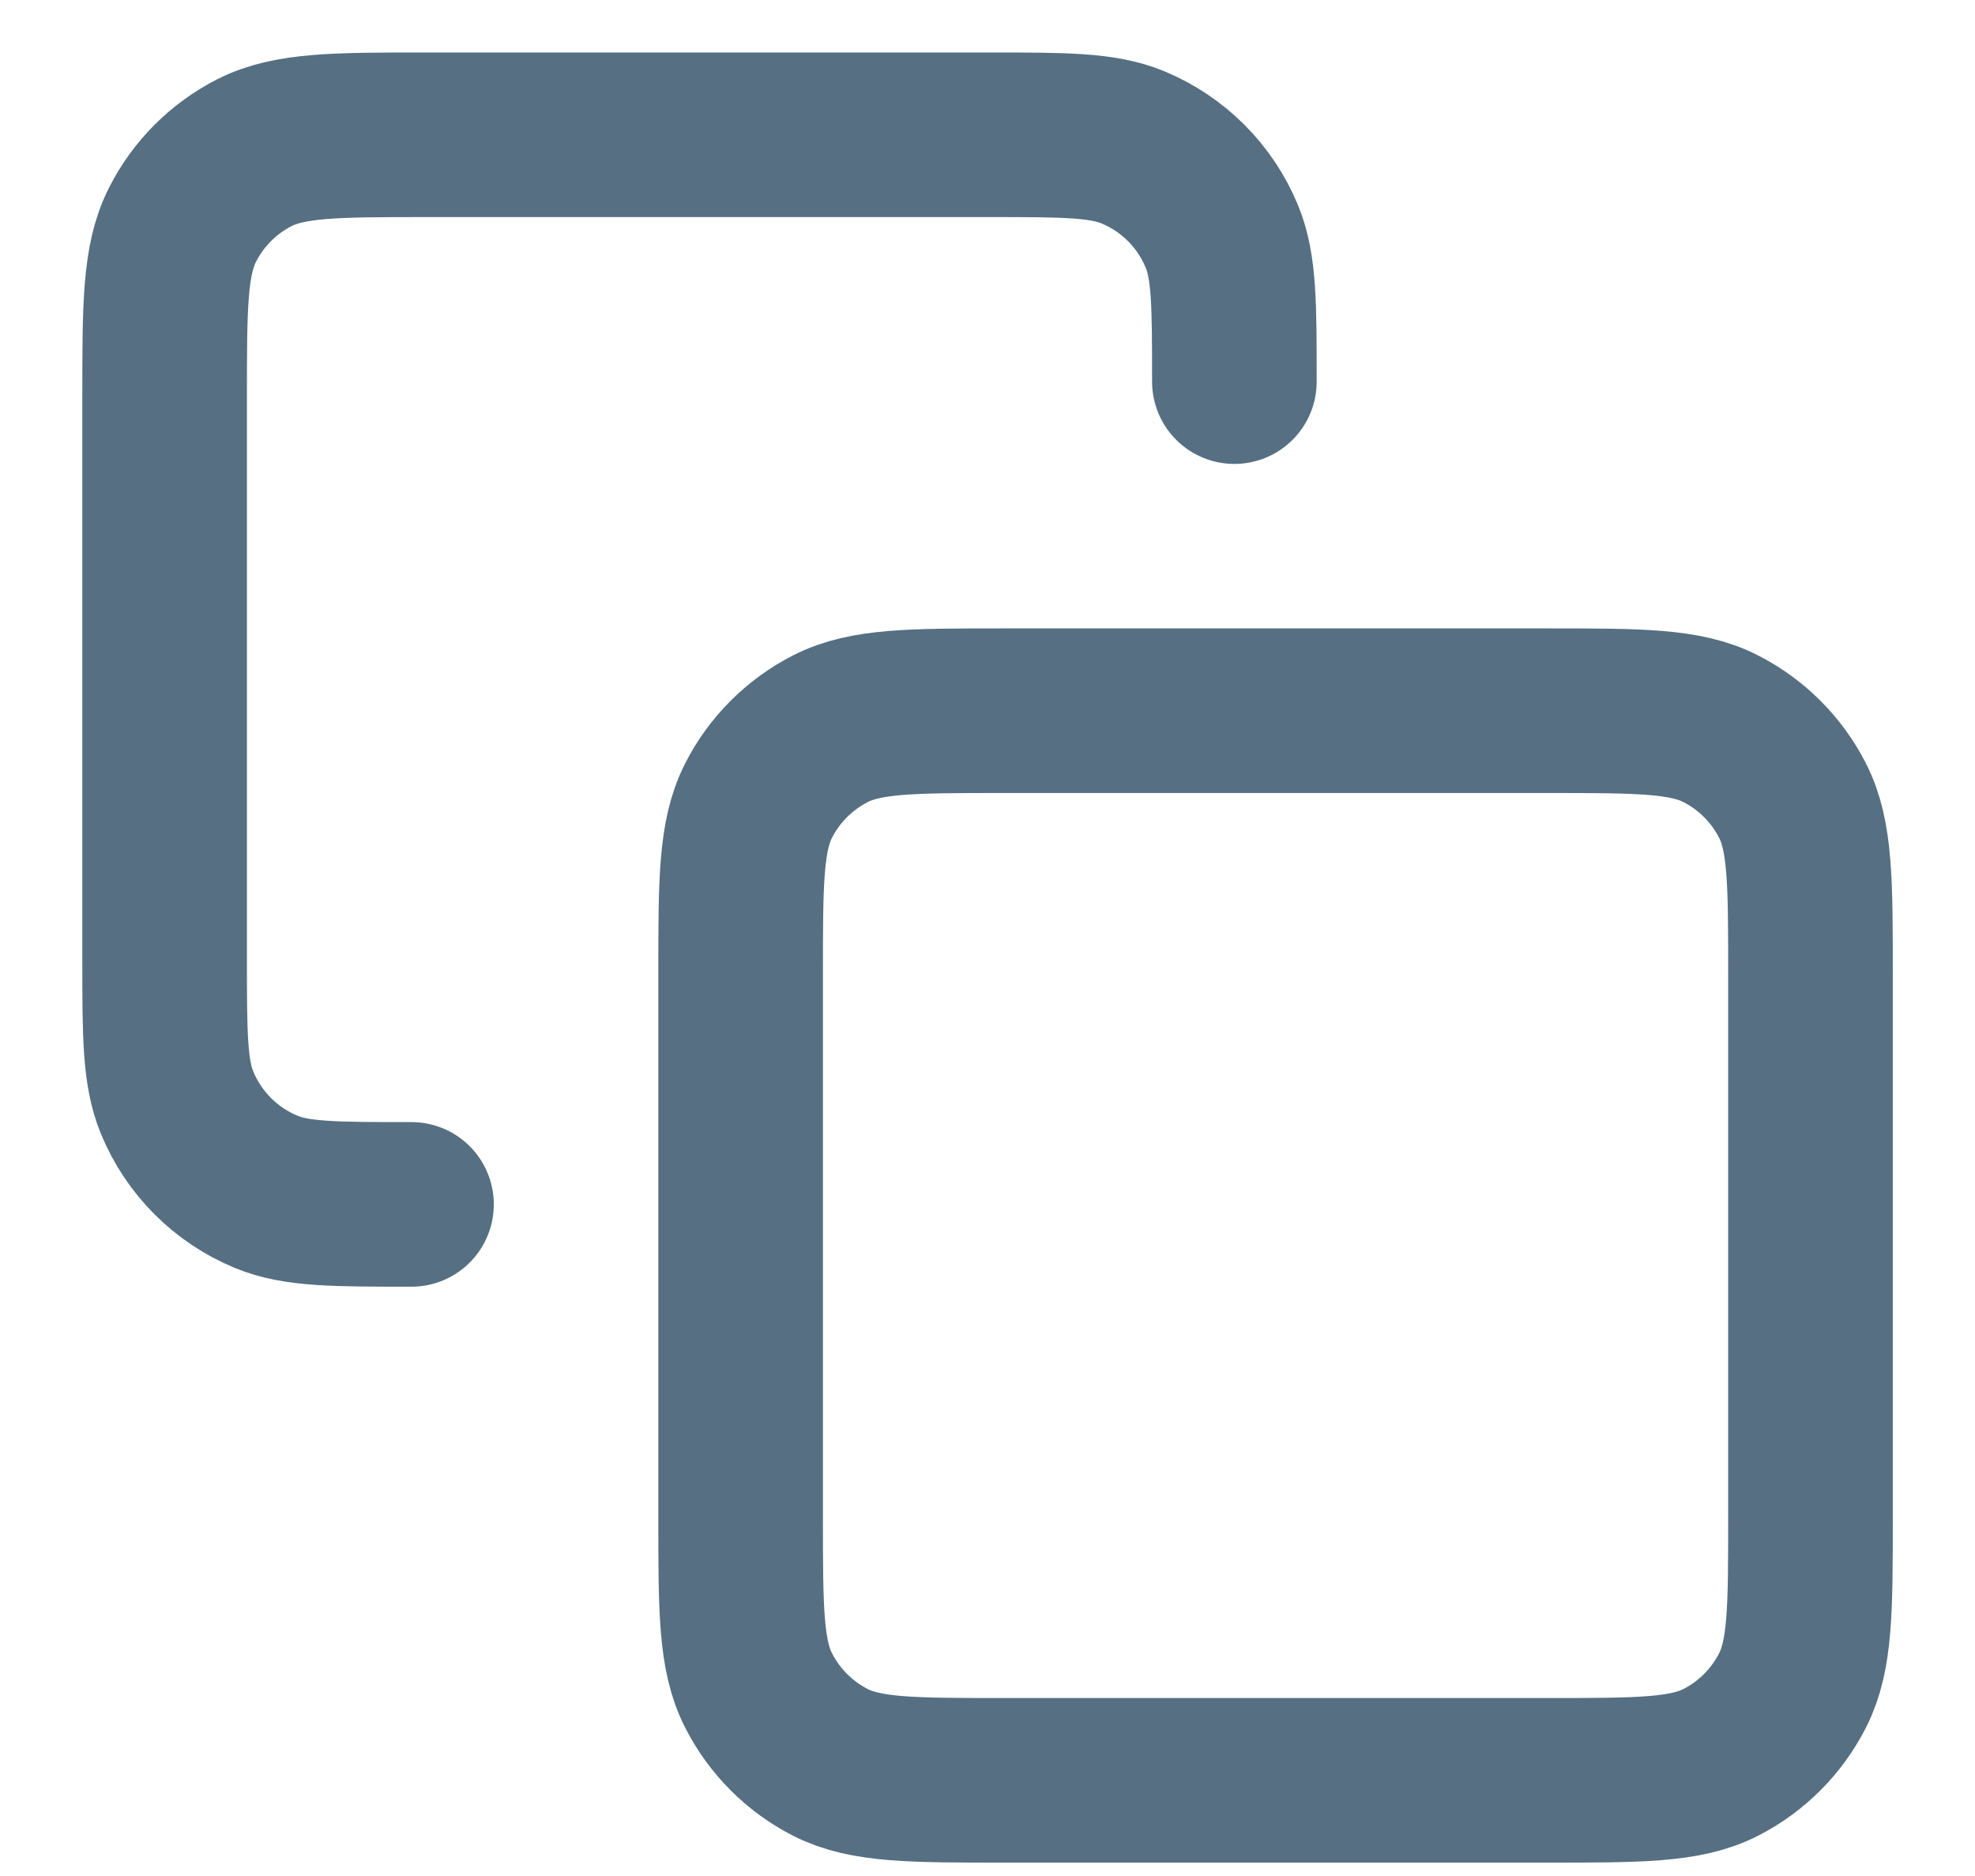 <svg width="20" height="19" viewBox="0 0 20 19" fill="none" xmlns="http://www.w3.org/2000/svg">
<path d="M4.167 12.198C3.39 12.198 3.002 12.198 2.696 12.071C2.287 11.902 1.963 11.578 1.794 11.169C1.667 10.863 1.667 10.475 1.667 9.698V4.031C1.667 3.098 1.667 2.631 1.849 2.275C2.008 1.961 2.263 1.706 2.577 1.546C2.934 1.365 3.4 1.365 4.334 1.365H10C10.777 1.365 11.165 1.365 11.472 1.492C11.88 1.661 12.204 1.985 12.373 2.394C12.5 2.7 12.5 3.088 12.5 3.865M10.167 18.031H15.667C16.6 18.031 17.067 18.031 17.424 17.85C17.737 17.69 17.992 17.435 18.152 17.121C18.334 16.765 18.334 16.298 18.334 15.365V9.865C18.334 8.931 18.334 8.465 18.152 8.108C17.992 7.794 17.737 7.54 17.424 7.38C17.067 7.198 16.6 7.198 15.667 7.198H10.167C9.234 7.198 8.767 7.198 8.41 7.38C8.097 7.54 7.842 7.794 7.682 8.108C7.5 8.465 7.5 8.931 7.5 9.865V15.365C7.5 16.298 7.5 16.765 7.682 17.121C7.842 17.435 8.097 17.69 8.41 17.85C8.767 18.031 9.234 18.031 10.167 18.031Z" stroke="#566F83" stroke-width="1.667" stroke-linecap="round" stroke-linejoin="round"/>
</svg>

